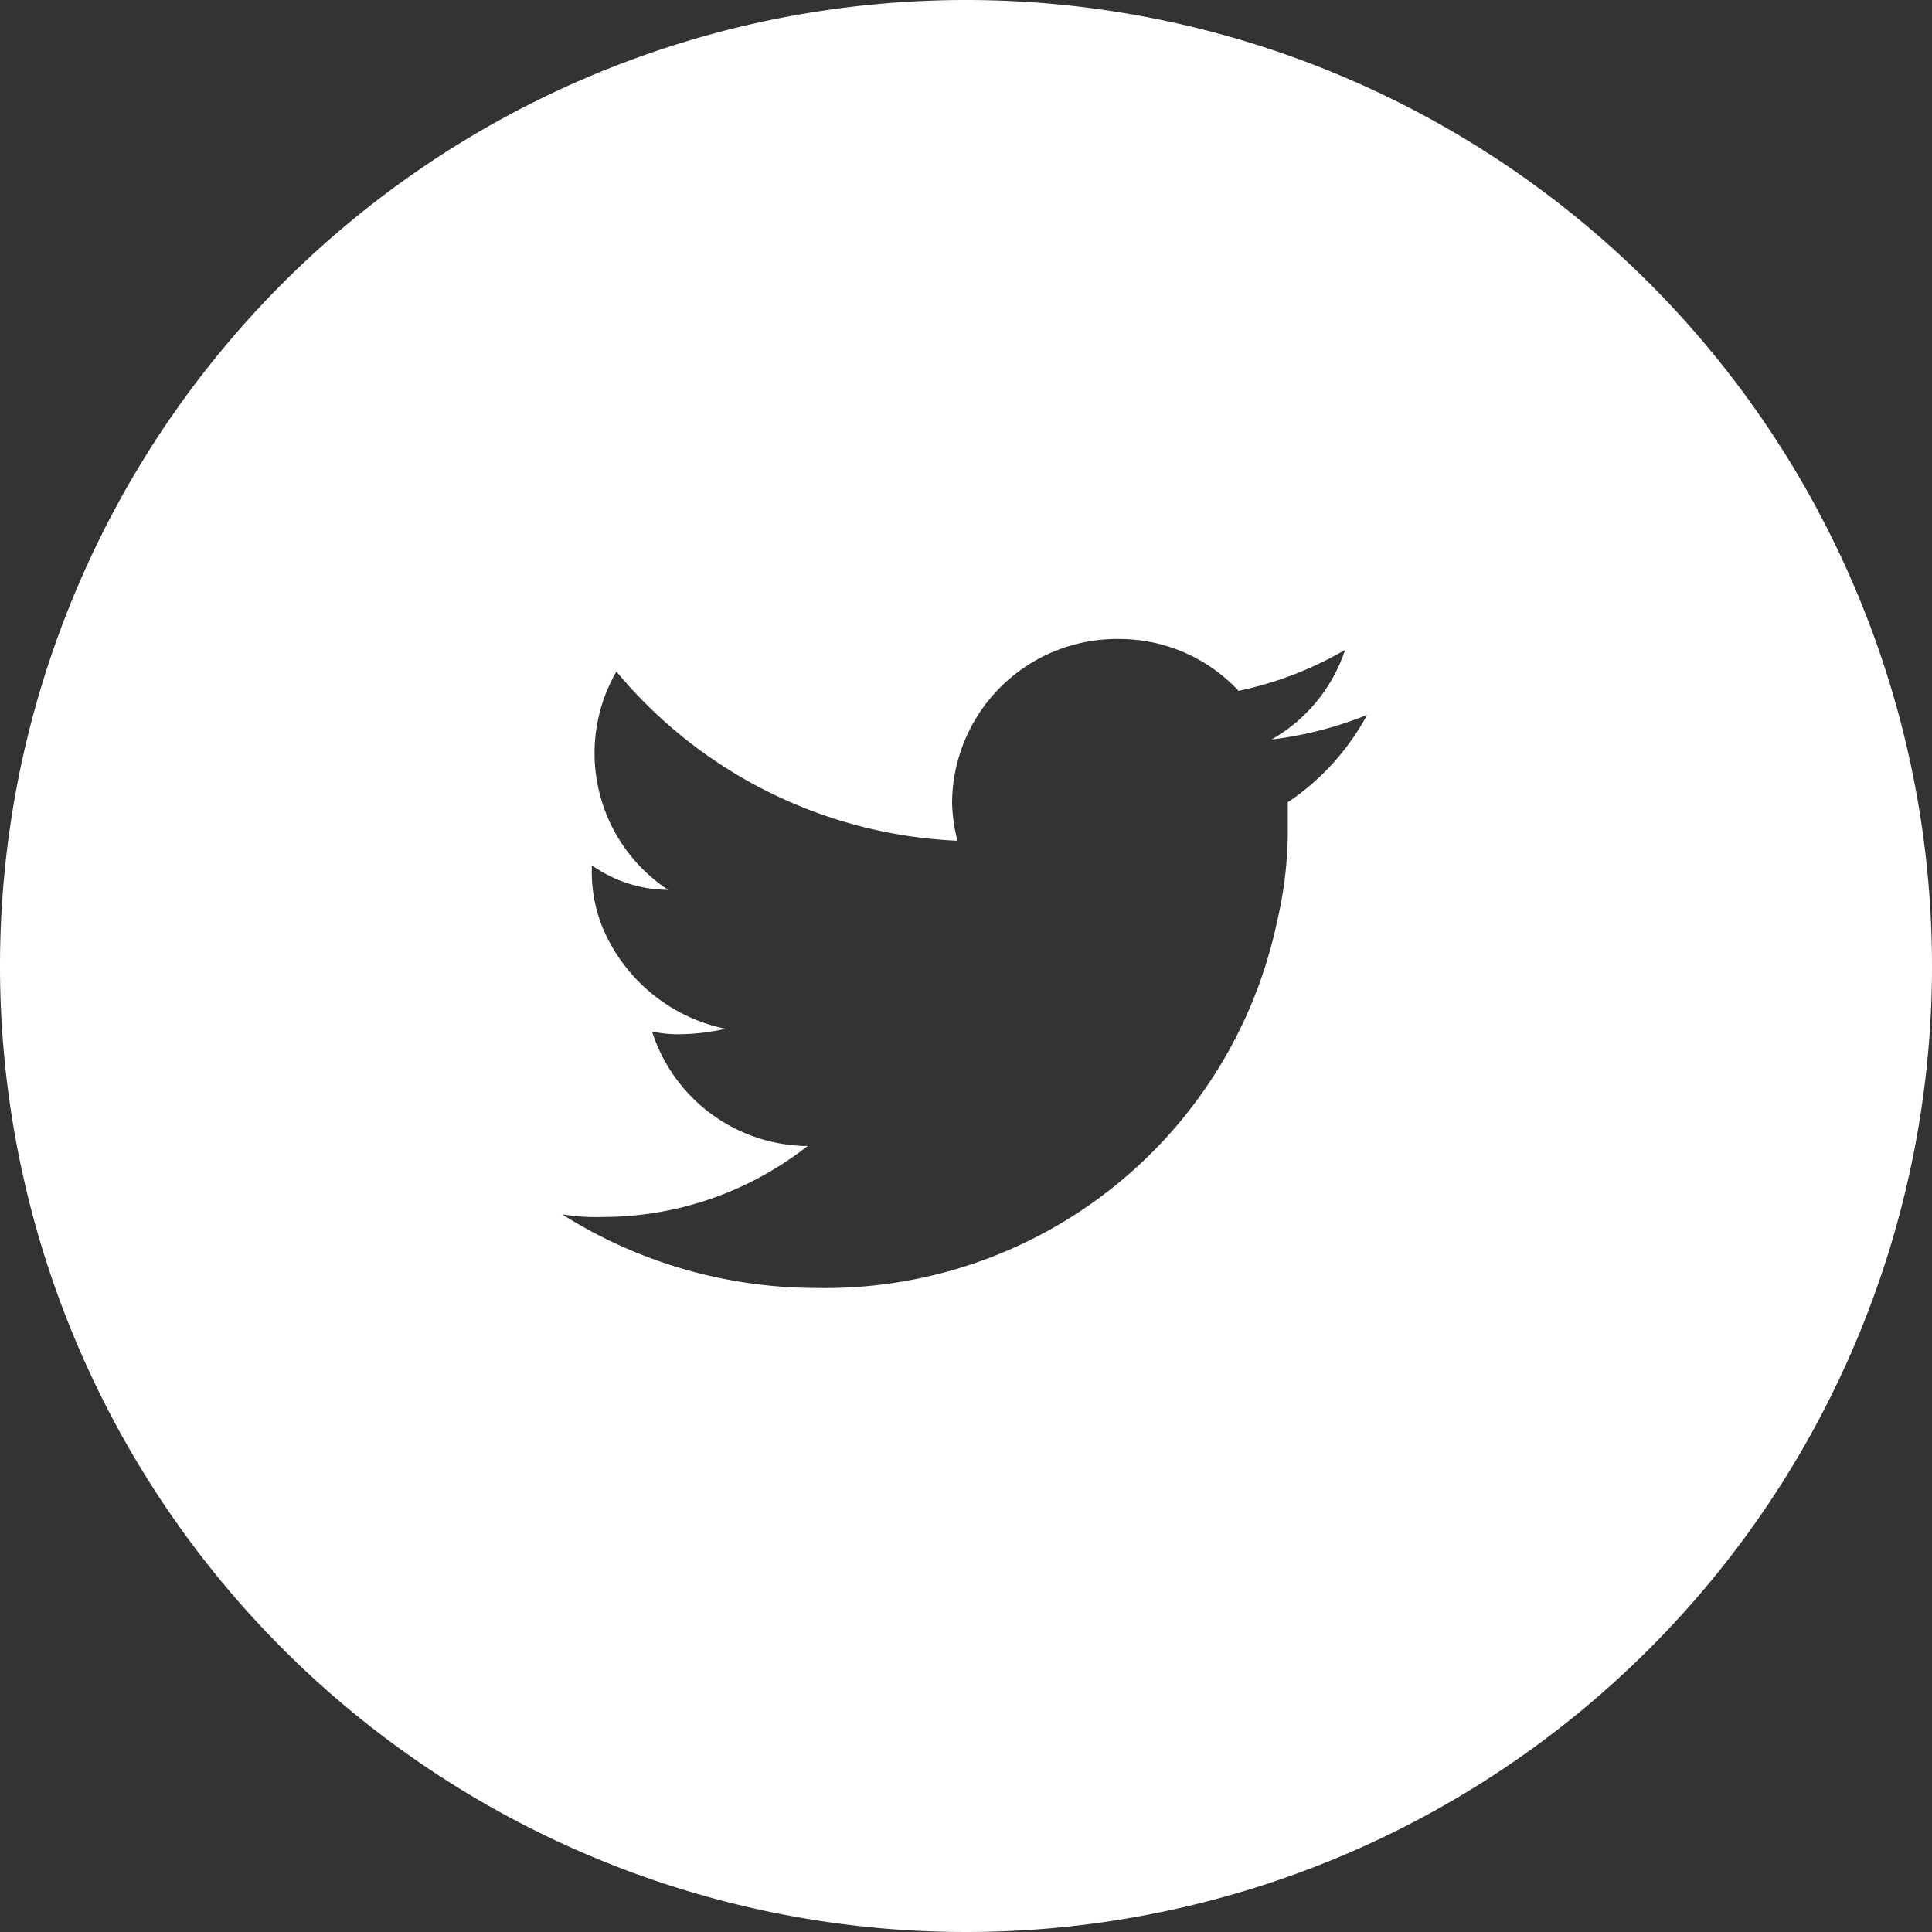 <svg xmlns="http://www.w3.org/2000/svg" width="35.556" height="35.556" viewBox="0 0 35.556 35.556">
  <rect x="0" y="0" width="35.556" height="35.556" fill="#333333" stroke="none"/>
  <path id="ico-twitter" d="M50.278,32.4A17.778,17.778,0,1,0,68.056,50.178,17.779,17.779,0,0,0,50.278,32.4ZM56.2,47.165v.4a7.393,7.393,0,0,1-.2,1.808,8.5,8.5,0,0,1-8.487,6.73,8.759,8.759,0,0,1-4.67-1.356,3.8,3.8,0,0,0,.753.05,6.111,6.111,0,0,0,3.767-1.306A3.031,3.031,0,0,1,44.5,51.383a2.252,2.252,0,0,0,.552.05,3.9,3.9,0,0,0,.8-.1,3.139,3.139,0,0,1-2.26-1.858,2.7,2.7,0,0,1-.2-1.1v-.05a2.462,2.462,0,0,0,1.406.452,3.011,3.011,0,0,1-.954-4.018,8.652,8.652,0,0,0,6.278,3.114,2.964,2.964,0,0,1-.1-.7,3.033,3.033,0,0,1,3.063-3.013,3,3,0,0,1,2.21.954,6.608,6.608,0,0,0,1.959-.753A2.965,2.965,0,0,1,55.9,46.01a6.96,6.96,0,0,0,1.758-.452A4.487,4.487,0,0,1,56.2,47.165Z" transform="translate(-32.5 -32.4)" fill="#fff"/>
</svg>
